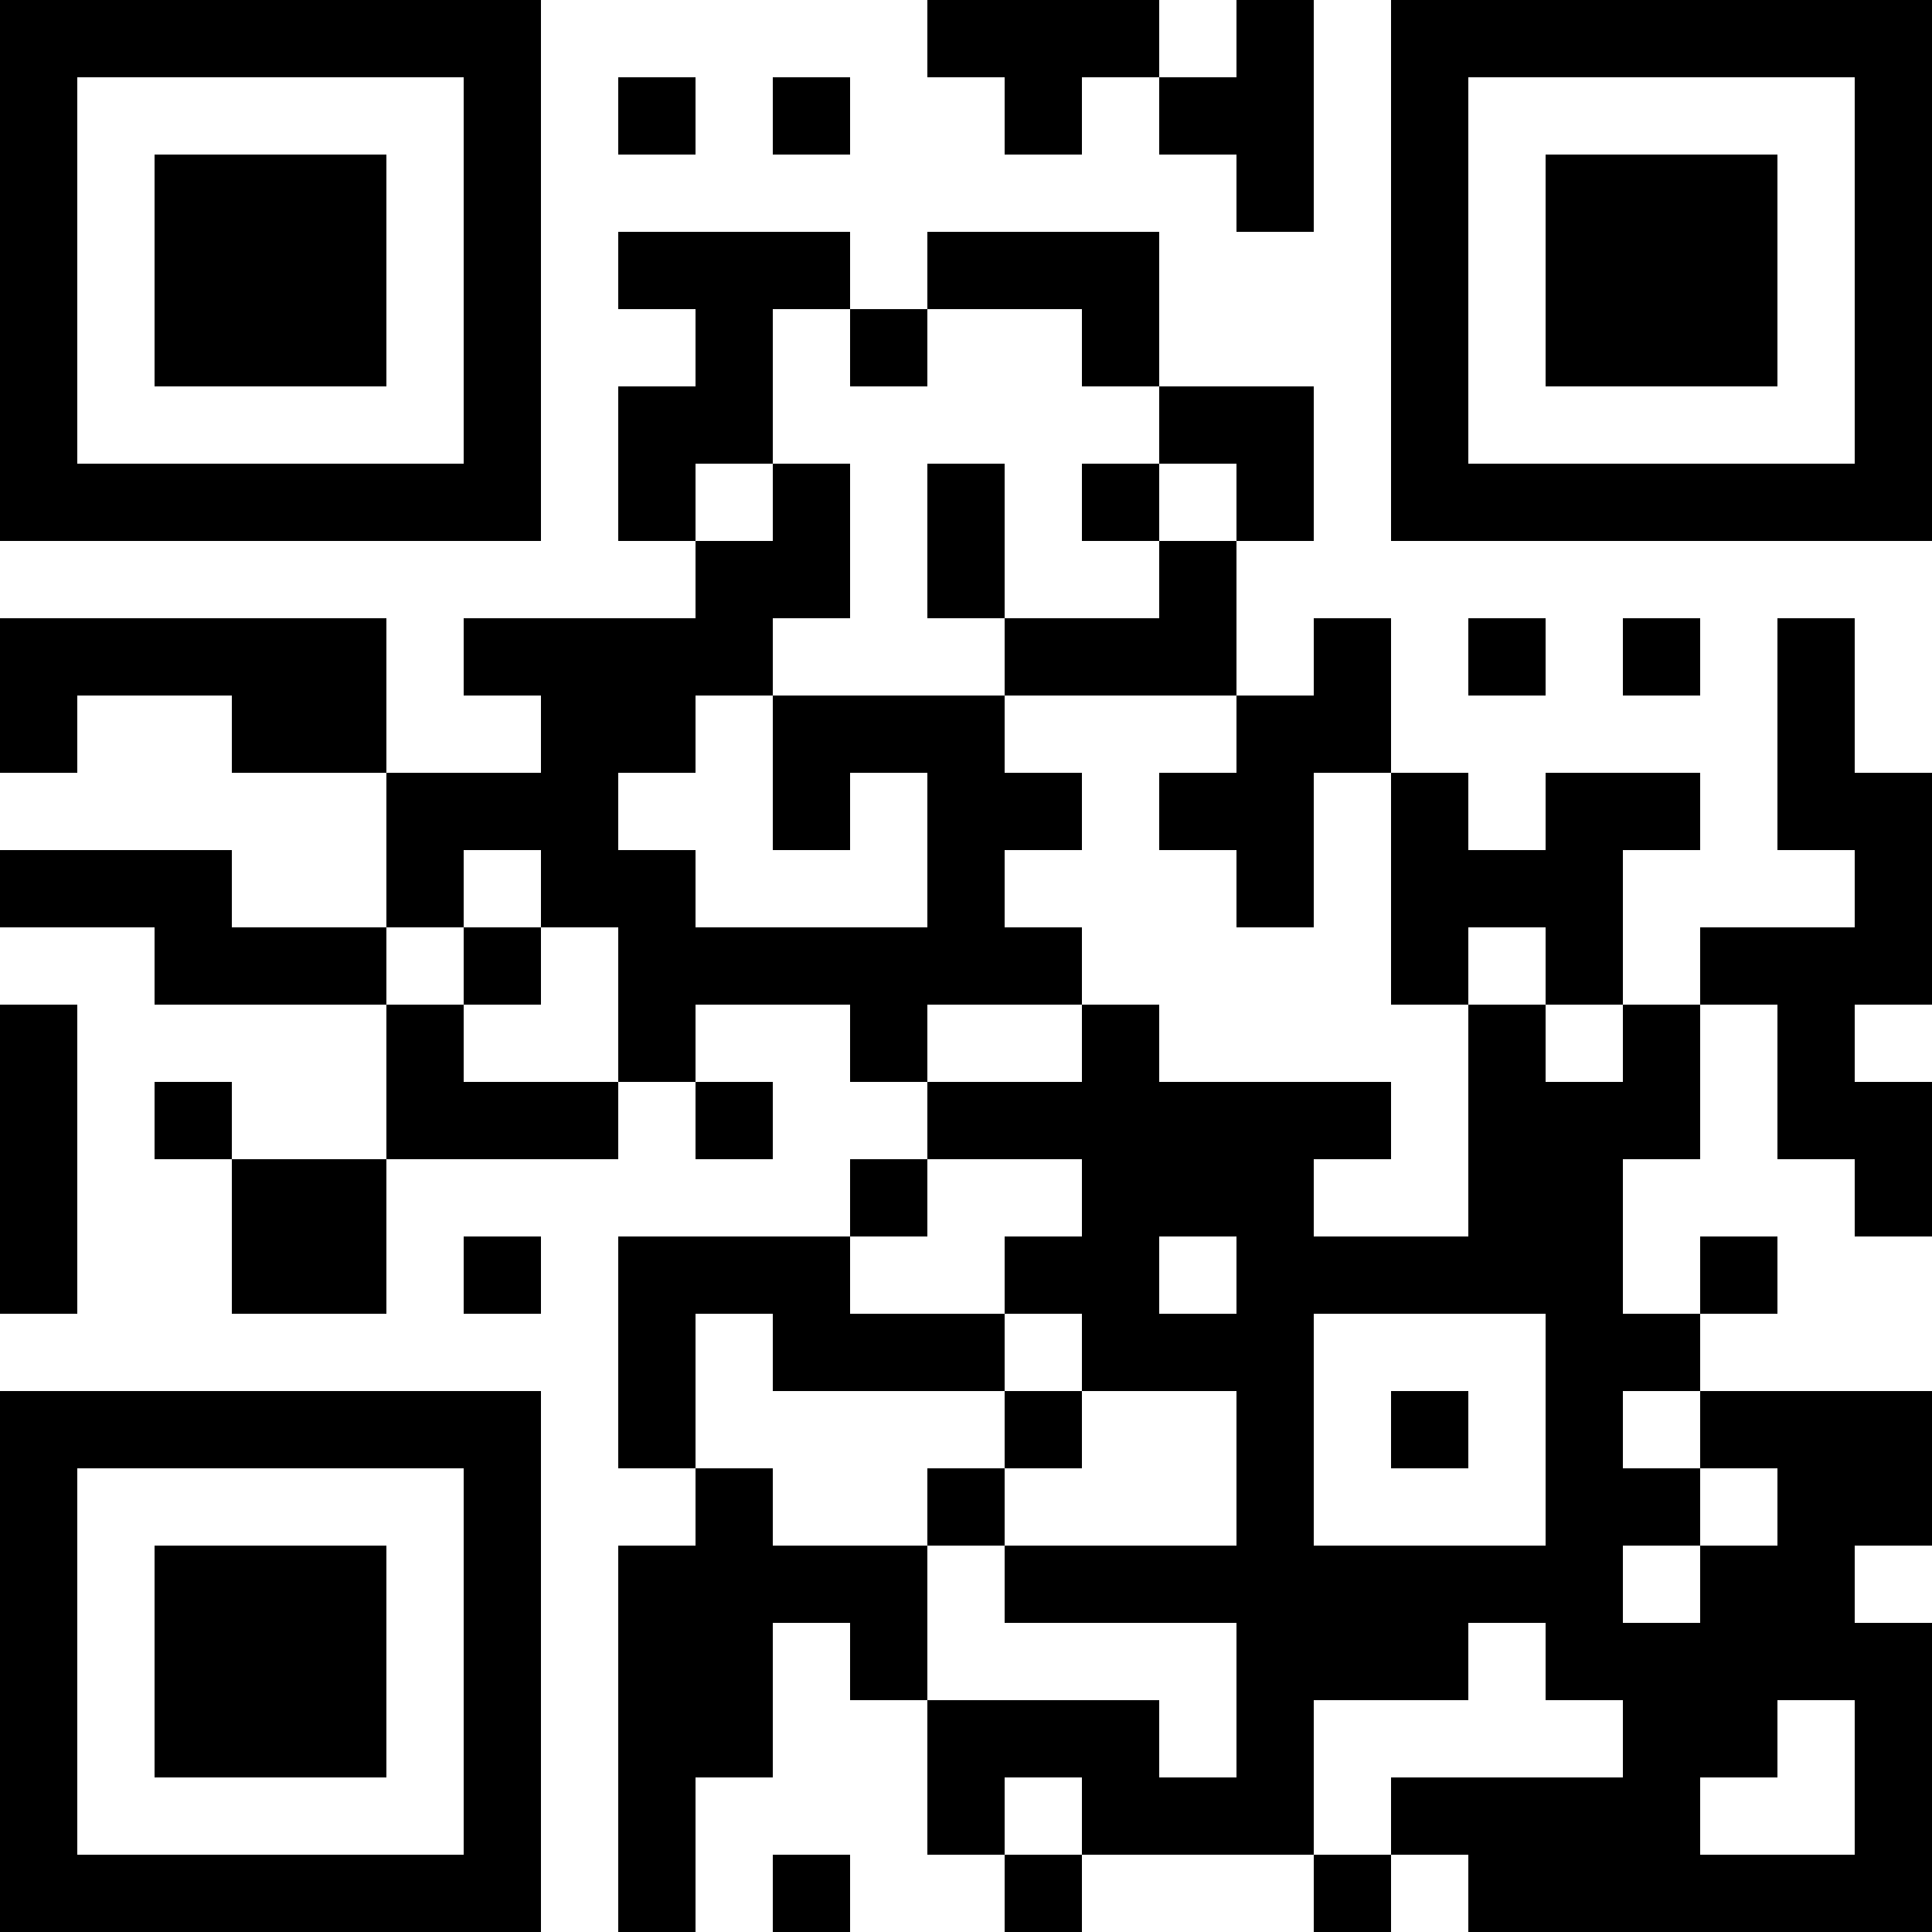 <?xml version="1.0" encoding="UTF-8"?>
<svg xmlns="http://www.w3.org/2000/svg" version="1.1" width="1000" height="1000" viewBox="0 0 1000 1000"><rect x="0" y="0" width="1000" height="1000" fill="#ffffff"/><g transform="scale(40)"><g transform="translate(0,0)"><path fill-rule="evenodd" d="M12 0L12 1L13 1L13 2L14 2L14 1L15 1L15 2L16 2L16 3L17 3L17 0L16 0L16 1L15 1L15 0ZM8 1L8 2L9 2L9 1ZM10 1L10 2L11 2L11 1ZM8 3L8 4L9 4L9 5L8 5L8 7L9 7L9 8L6 8L6 9L7 9L7 10L5 10L5 8L0 8L0 10L1 10L1 9L3 9L3 10L5 10L5 12L3 12L3 11L0 11L0 12L2 12L2 13L5 13L5 15L3 15L3 14L2 14L2 15L3 15L3 17L5 17L5 15L8 15L8 14L9 14L9 15L10 15L10 14L9 14L9 13L11 13L11 14L12 14L12 15L11 15L11 16L8 16L8 19L9 19L9 20L8 20L8 25L9 25L9 23L10 23L10 21L11 21L11 22L12 22L12 24L13 24L13 25L14 25L14 24L17 24L17 25L18 25L18 24L19 24L19 25L25 25L25 21L24 21L24 20L25 20L25 18L22 18L22 17L23 17L23 16L22 16L22 17L21 17L21 15L22 15L22 13L23 13L23 15L24 15L24 16L25 16L25 14L24 14L24 13L25 13L25 10L24 10L24 8L23 8L23 11L24 11L24 12L22 12L22 13L21 13L21 11L22 11L22 10L20 10L20 11L19 11L19 10L18 10L18 8L17 8L17 9L16 9L16 7L17 7L17 5L15 5L15 3L12 3L12 4L11 4L11 3ZM10 4L10 6L9 6L9 7L10 7L10 6L11 6L11 8L10 8L10 9L9 9L9 10L8 10L8 11L9 11L9 12L12 12L12 10L11 10L11 11L10 11L10 9L13 9L13 10L14 10L14 11L13 11L13 12L14 12L14 13L12 13L12 14L14 14L14 13L15 13L15 14L18 14L18 15L17 15L17 16L19 16L19 13L20 13L20 14L21 14L21 13L20 13L20 12L19 12L19 13L18 13L18 10L17 10L17 12L16 12L16 11L15 11L15 10L16 10L16 9L13 9L13 8L15 8L15 7L16 7L16 6L15 6L15 5L14 5L14 4L12 4L12 5L11 5L11 4ZM12 6L12 8L13 8L13 6ZM14 6L14 7L15 7L15 6ZM19 8L19 9L20 9L20 8ZM21 8L21 9L22 9L22 8ZM6 11L6 12L5 12L5 13L6 13L6 14L8 14L8 12L7 12L7 11ZM6 12L6 13L7 13L7 12ZM0 13L0 17L1 17L1 13ZM12 15L12 16L11 16L11 17L13 17L13 18L10 18L10 17L9 17L9 19L10 19L10 20L12 20L12 22L15 22L15 23L16 23L16 21L13 21L13 20L16 20L16 18L14 18L14 17L13 17L13 16L14 16L14 15ZM6 16L6 17L7 17L7 16ZM15 16L15 17L16 17L16 16ZM17 17L17 20L20 20L20 17ZM13 18L13 19L12 19L12 20L13 20L13 19L14 19L14 18ZM18 18L18 19L19 19L19 18ZM21 18L21 19L22 19L22 20L21 20L21 21L22 21L22 20L23 20L23 19L22 19L22 18ZM19 21L19 22L17 22L17 24L18 24L18 23L21 23L21 22L20 22L20 21ZM23 22L23 23L22 23L22 24L24 24L24 22ZM13 23L13 24L14 24L14 23ZM10 24L10 25L11 25L11 24ZM0 0L0 7L7 7L7 0ZM1 1L1 6L6 6L6 1ZM2 2L2 5L5 5L5 2ZM18 0L18 7L25 7L25 0ZM19 1L19 6L24 6L24 1ZM20 2L20 5L23 5L23 2ZM0 18L0 25L7 25L7 18ZM1 19L1 24L6 24L6 19ZM2 20L2 23L5 23L5 20Z" fill="#000000"/></g></g></svg>
